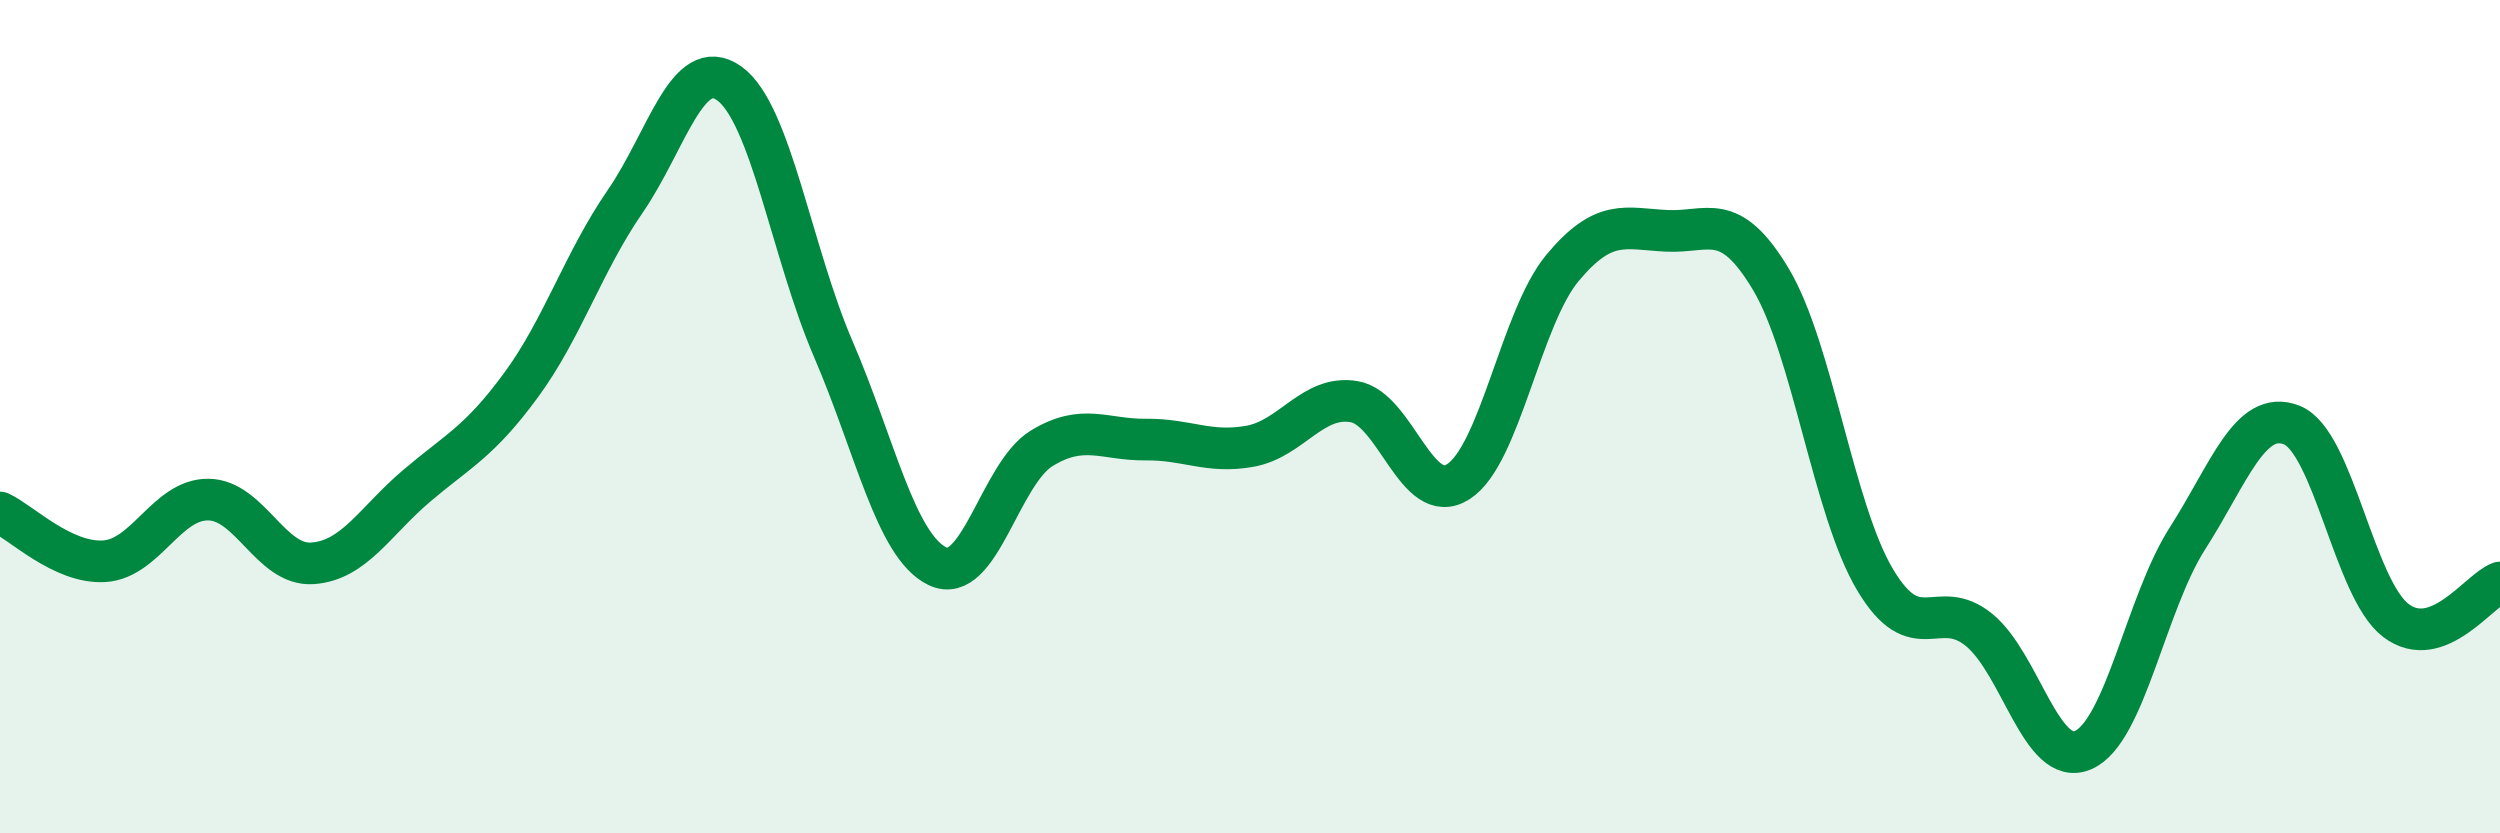 
    <svg width="60" height="20" viewBox="0 0 60 20" xmlns="http://www.w3.org/2000/svg">
      <path
        d="M 0,12.3 C 0.5,12.53 1.5,13.53 2.5,13.47 C 3.5,13.41 4,11.98 5,11.99 C 6,12 6.5,13.59 7.5,13.52 C 8.5,13.45 9,12.51 10,11.66 C 11,10.81 11.5,10.61 12.5,9.25 C 13.5,7.89 14,6.29 15,4.84 C 16,3.39 16.5,1.29 17.5,2 C 18.5,2.71 19,6.06 20,8.38 C 21,10.7 21.5,13.11 22.5,13.59 C 23.5,14.07 24,11.37 25,10.76 C 26,10.15 26.5,10.56 27.5,10.55 C 28.5,10.54 29,10.89 30,10.71 C 31,10.53 31.5,9.47 32.5,9.64 C 33.5,9.81 34,12.2 35,11.56 C 36,10.92 36.5,7.63 37.5,6.43 C 38.5,5.23 39,5.49 40,5.54 C 41,5.59 41.5,5.03 42.5,6.7 C 43.5,8.37 44,12.23 45,13.91 C 46,15.59 46.5,14.3 47.5,15.12 C 48.5,15.94 49,18.44 50,18 C 51,17.56 51.5,14.48 52.5,12.92 C 53.5,11.36 54,9.81 55,10.2 C 56,10.59 56.5,14.13 57.5,14.89 C 58.5,15.65 59.5,14.16 60,13.98L60 20L0 20Z"
        fill="#008740"
        opacity="0.1"
        stroke-linecap="round"
        stroke-linejoin="round"
      />
      <path
        d="M 0,12.3 C 0.5,12.53 1.5,13.53 2.5,13.47 C 3.5,13.41 4,11.98 5,11.99 C 6,12 6.5,13.59 7.5,13.52 C 8.5,13.45 9,12.51 10,11.66 C 11,10.81 11.5,10.61 12.5,9.25 C 13.5,7.89 14,6.29 15,4.84 C 16,3.39 16.5,1.29 17.5,2 C 18.5,2.71 19,6.06 20,8.38 C 21,10.7 21.5,13.11 22.5,13.59 C 23.5,14.07 24,11.37 25,10.76 C 26,10.15 26.5,10.56 27.5,10.55 C 28.5,10.54 29,10.89 30,10.71 C 31,10.53 31.5,9.47 32.5,9.64 C 33.5,9.81 34,12.2 35,11.56 C 36,10.92 36.5,7.63 37.5,6.43 C 38.5,5.23 39,5.49 40,5.54 C 41,5.59 41.5,5.03 42.5,6.7 C 43.5,8.37 44,12.23 45,13.91 C 46,15.59 46.5,14.3 47.5,15.12 C 48.5,15.94 49,18.44 50,18 C 51,17.56 51.5,14.48 52.5,12.92 C 53.5,11.36 54,9.81 55,10.2 C 56,10.59 56.5,14.13 57.5,14.89 C 58.5,15.65 59.5,14.16 60,13.98"
        stroke="#008740"
        stroke-width="1"
        fill="none"
        stroke-linecap="round"
        stroke-linejoin="round"
      />
    </svg>
  